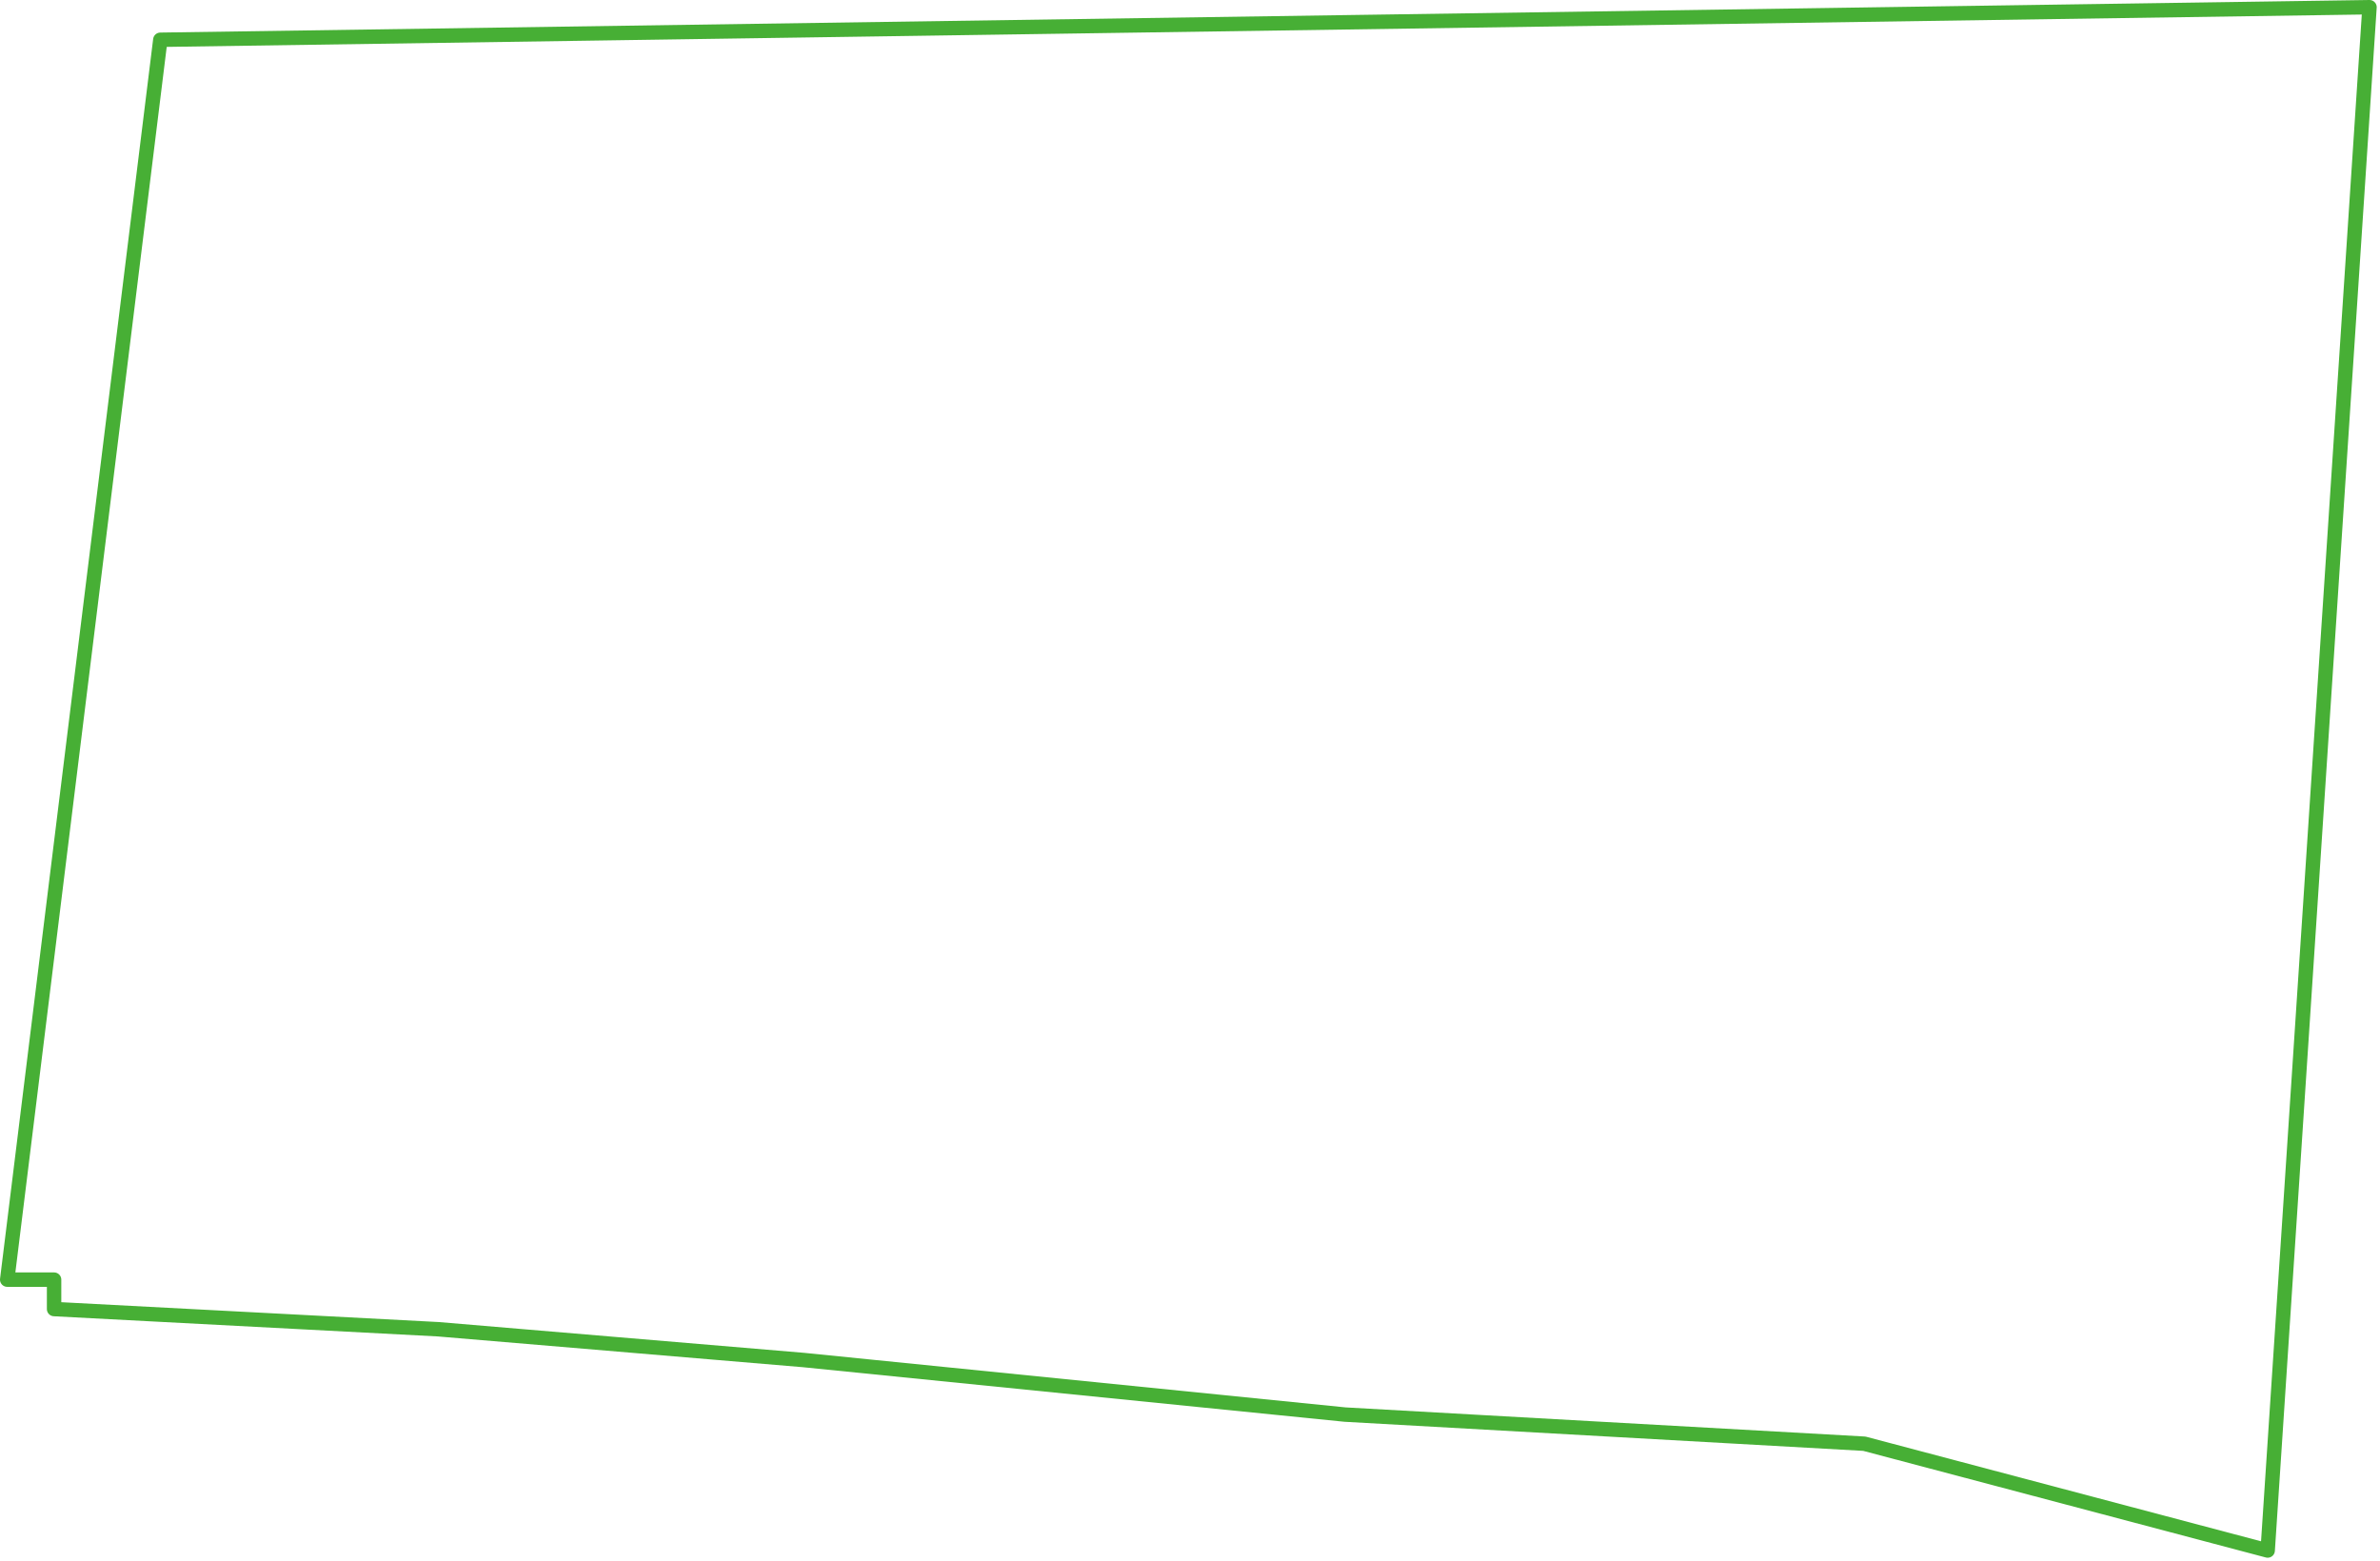 <?xml version="1.0" encoding="UTF-8"?> <svg xmlns="http://www.w3.org/2000/svg" width="660" height="433" viewBox="0 0 660 433" fill="none"> <path d="M44.46 11.03L2 354.92H15V363.08L121.52 368.68L222.87 377.22L373 392.35L517 400.43L628.85 430.05L657.09 2L44.46 11.03Z" stroke="#47AF35" stroke-width="4" stroke-linecap="round" stroke-linejoin="round"></path> </svg> 